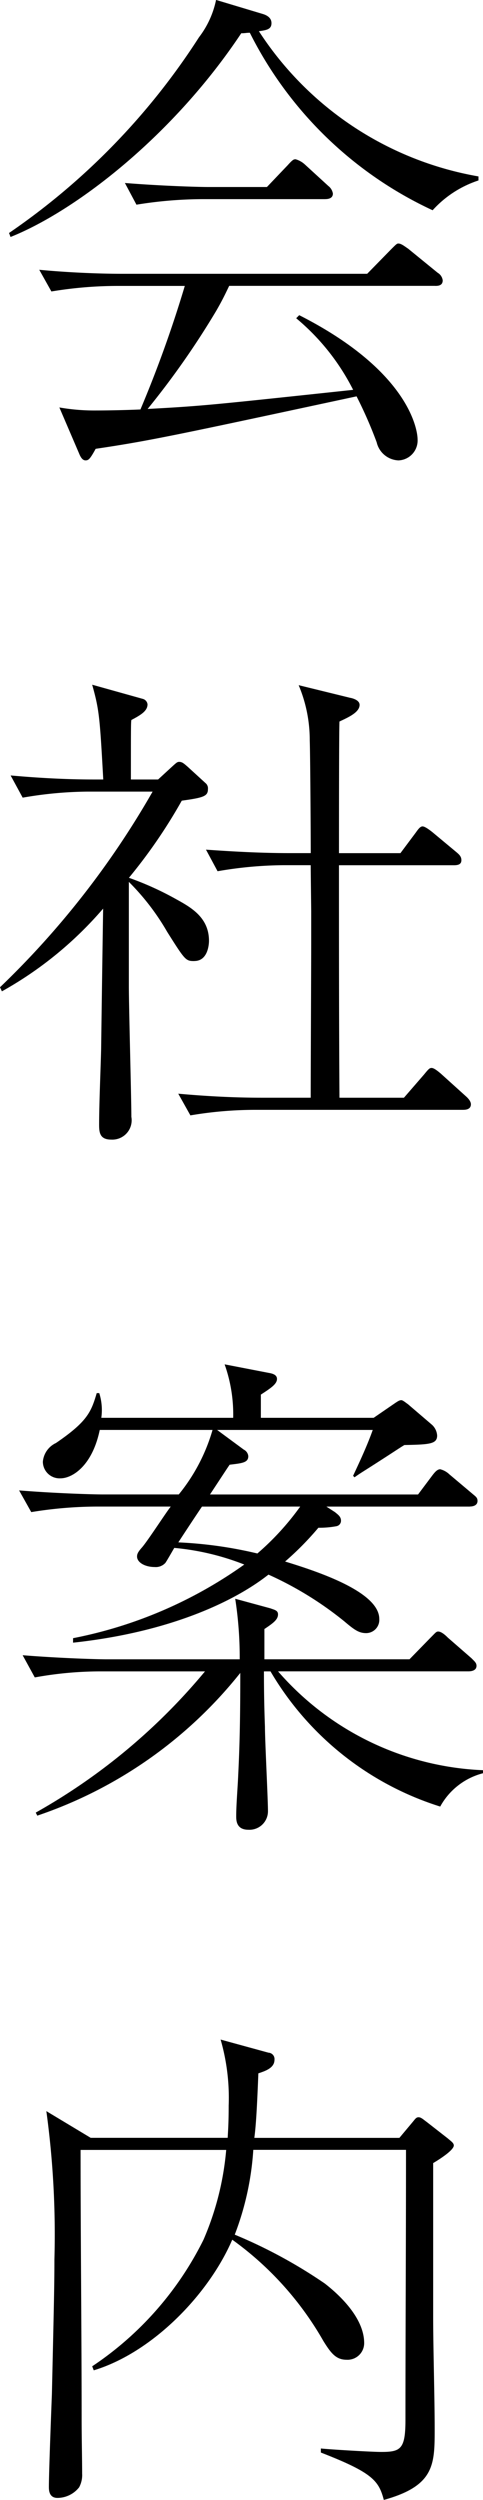<svg id="Group_291" data-name="Group 291" xmlns="http://www.w3.org/2000/svg" width="27.836" height="143.887" viewBox="0 0 27.836 143.887">
  <path id="Path_111" data-name="Path 111" d="M54.927,12.307A22.253,22.253,0,0,1,44.39,2.089c-.2,0-.261.029-.494.029C39.978,8.011,34.375,12.336,30.6,13.844l-.087-.23A39.513,39.513,0,0,0,41.459,2.351,5.284,5.284,0,0,0,42.444.2l2.7.811c.2.061.494.2.494.523,0,.349-.261.407-.726.465a18.945,18.945,0,0,0,12.655,8.359v.232a6.14,6.14,0,0,0-2.64,1.713m.143,4.354H43.2c-.29.607-.436.9-.755,1.452A47.422,47.422,0,0,1,38.5,23.742c3.224-.174,3.688-.232,11.844-1.1a12.94,12.94,0,0,0-3.282-4.121l.174-.177c6.416,3.253,6.822,6.677,6.822,7.142a1.147,1.147,0,0,1-1.1,1.217A1.348,1.348,0,0,1,51.7,25.659a24.684,24.684,0,0,0-1.159-2.643c-10.421,2.236-11.9,2.556-15.036,3.02-.319.581-.407.666-.581.666-.145,0-.261-.114-.378-.407l-1.133-2.64a11.642,11.642,0,0,0,2.149.174c.784,0,1.917-.029,2.524-.058a69.142,69.142,0,0,0,2.556-7.11H36.669a23.373,23.373,0,0,0-3.715.319l-.7-1.249c1.51.145,3.308.232,4.819.232H51.152l1.365-1.394c.319-.319.349-.349.436-.349.174,0,.407.2.552.29l1.711,1.394a.59.59,0,0,1,.29.436c0,.319-.29.319-.436.319m-6.326-4.993H41.6a24.168,24.168,0,0,0-3.744.319l-.666-1.249c2.176.174,4.267.232,4.816.232h3.369l1.191-1.249c.288-.319.346-.349.462-.349a1.337,1.337,0,0,1,.523.29l1.365,1.249a.688.688,0,0,1,.261.436c0,.261-.232.319-.436.319" transform="translate(-29.992 -0.204)"/>
  <path id="Path_112" data-name="Path 112" d="M41.5,32.393c-.494,0-.525-.029-1.568-1.684a13.708,13.708,0,0,0-2.207-2.873v6.009c0,1.188.145,6.442.145,7.517a1.114,1.114,0,0,1-1.159,1.307c-.639,0-.7-.378-.7-.842,0-1.22.087-3.166.116-4.354.029-2.149.058-4.354.116-8.1a21.441,21.441,0,0,1-5.835,4.763L30.3,33.9A49.85,49.85,0,0,0,39.094,22.64H35.323a22.681,22.681,0,0,0-3.717.348l-.695-1.278c1.624.145,3.219.232,4.816.232h.523c-.2-3.6-.232-4.005-.639-5.455l2.9.811a.369.369,0,0,1,.29.319c0,.378-.378.61-.929.9-.029.116-.029.465-.029,3.425h1.568l.726-.668c.348-.319.378-.346.494-.346.174,0,.288.114.491.288l1.016.929a.391.391,0,0,1,.145.348c0,.407-.232.494-1.508.668A30.167,30.167,0,0,1,37.729,27.6a17.5,17.5,0,0,1,2.7,1.22c.842.465,1.914,1.043,1.914,2.408,0,.261-.087,1.162-.84,1.162M57,40.956H44.987a22.363,22.363,0,0,0-3.715.319l-.7-1.249c1.595.145,3.221.232,4.818.232h2.815c0-1.421.029-7.662.029-8.911v-1.8c0-.119-.029-2.469-.029-2.672H46.582a23.03,23.03,0,0,0-3.744.348L42.17,25.98c1.6.114,3.224.2,4.818.2h1.22c0-1.016-.027-5.574-.058-6.5a8.142,8.142,0,0,0-.639-3.166l2.96.726c.177.029.552.145.552.407,0,.436-.668.726-1.159.958-.029.319-.029,6.5-.029,7.577h3.541l.869-1.162c.145-.2.264-.378.407-.378s.436.23.552.319L56.6,26.123c.174.145.29.261.29.465,0,.261-.232.29-.436.29H49.834c0,4.47,0,8.911.029,13.381h3.715l1.159-1.336c.261-.319.319-.378.436-.378.145,0,.378.2.523.319L57.177,40.2c.029.029.261.232.261.436,0,.261-.232.319-.436.319" transform="translate(-30.299 22.922)"/>
  <path id="Path_113" data-name="Path 113" d="M56.733,40.838H48.461l.494.319c.174.143.348.259.348.491a.318.318,0,0,1-.261.319A5.369,5.369,0,0,1,48,42.056,17.308,17.308,0,0,1,46.082,44c2,.61,5.428,1.769,5.428,3.308a.763.763,0,0,1-.755.813c-.407,0-.668-.174-1.249-.668a19.845,19.845,0,0,0-4.383-2.7c-1.914,1.51-5.632,3.311-11.261,3.918v-.259a25.361,25.361,0,0,0,9.867-4.238,14.594,14.594,0,0,0-4.034-.958c-.087.145-.465.811-.52.871a.75.75,0,0,1-.61.23c-.552,0-1.016-.259-1.016-.607,0-.145.058-.261.261-.494.319-.348,1.421-2.06,1.682-2.379H35.167a23.806,23.806,0,0,0-3.715.319l-.7-1.249c2.178.174,4.3.232,4.819.232h4.383A10.441,10.441,0,0,0,41.9,36.426H35.4c-.436,2.089-1.595,2.786-2.263,2.786a.963.963,0,0,1-1.016-.958,1.313,1.313,0,0,1,.755-1.075c1.827-1.246,2.03-1.8,2.35-2.873h.145a3.237,3.237,0,0,1,.119,1.423h7.6a8.607,8.607,0,0,0-.494-3.078l2.553.494c.378.061.465.2.465.348,0,.29-.349.523-.929.9v1.336h6.5l1.1-.755c.293-.2.378-.261.5-.261.085,0,.288.174.375.23l1.394,1.193a.919.919,0,0,1,.29.61c0,.494-.436.52-1.888.549-.29.174-.407.264-1.624,1.045-.813.523-.929.581-1.249.813L50,39.067c.407-.871.813-1.742,1.133-2.64H42.164L43.7,37.559a.476.476,0,0,1,.261.375c0,.378-.351.407-1.075.494-.2.29-.29.436-1.133,1.713H53.744l.784-1.045c.174-.232.319-.407.494-.407a1.187,1.187,0,0,1,.523.29l1.307,1.1c.2.174.319.23.319.433,0,.264-.261.322-.438.322m-1.711,17.27a17.368,17.368,0,0,1-9.782-7.781h-.378c0,1.394.029,2.381.058,3.192,0,.784.174,4.153.174,4.848a1.066,1.066,0,0,1-1.13,1.075c-.7,0-.7-.552-.7-.784,0-.666.09-1.711.116-2.379.087-1.743.119-3.337.119-5.864a25.316,25.316,0,0,1-11.7,8.216l-.087-.177a34.833,34.833,0,0,0,9.753-8.127H35.4a21.142,21.142,0,0,0-3.744.348l-.7-1.278c2.178.174,4.3.235,4.848.235h7.662a22.1,22.1,0,0,0-.259-3.485l2.03.552c.232.087.436.116.436.348,0,.293-.261.494-.784.842v1.742H53.25l1.191-1.22c.319-.319.349-.378.465-.378.174,0,.407.2.552.349l1.365,1.188c.172.177.29.264.29.436,0,.261-.261.319-.465.319H45.675a16.553,16.553,0,0,0,11.813,5.69v.174a3.929,3.929,0,0,0-2.466,1.917M41.292,40.838c-.2.288-1.159,1.74-1.363,2.06a24.13,24.13,0,0,1,4.555.639,15.358,15.358,0,0,0,2.469-2.7Z" transform="translate(-29.651 45.875)"/>
  <path id="Path_114" data-name="Path 114" d="M53.695,55.818v8.853c0,1.8.087,4.644.087,6.442,0,2.062,0,3.282-2.931,4.095-.29-1.1-.639-1.568-3.628-2.727v-.235c.523.058,2.931.2,3.483.2,1.13,0,1.392-.172,1.392-1.859,0-5.019.031-10.07.031-15.092v-.436h-8.8A16.509,16.509,0,0,1,42.26,59.94a28.435,28.435,0,0,1,5.194,2.815c.407.322,2.265,1.774,2.265,3.427a.959.959,0,0,1-1.016.958c-.607,0-.9-.38-1.333-1.075a18.388,18.388,0,0,0-5.254-5.835c-1.365,3.166-4.615,6.5-7.982,7.519l-.09-.232a18.783,18.783,0,0,0,6.416-7.287,16.584,16.584,0,0,0,1.307-5.167H33.375c0,5.08.061,10.479.061,15.528,0,1.048.029,2.3.029,3.107a1.48,1.48,0,0,1-.174.784,1.6,1.6,0,0,1-1.249.61c-.494,0-.494-.467-.494-.639,0-.84.145-4.586.174-5.341.116-5.107.145-6.3.145-7.749a52.217,52.217,0,0,0-.465-8.533l2.556,1.537h7.894c.029-.494.058-.956.058-1.856a12.089,12.089,0,0,0-.465-3.8l2.757.755a.367.367,0,0,1,.348.407c0,.462-.494.639-.929.782-.087,2.207-.145,3.049-.232,3.715h8.359l.728-.869c.172-.2.23-.319.375-.319s.261.116.494.288l1.191.929c.2.174.348.264.348.407,0,.261-.755.757-1.191,1.016" transform="translate(-28.731 68.678)"/>
</svg>
